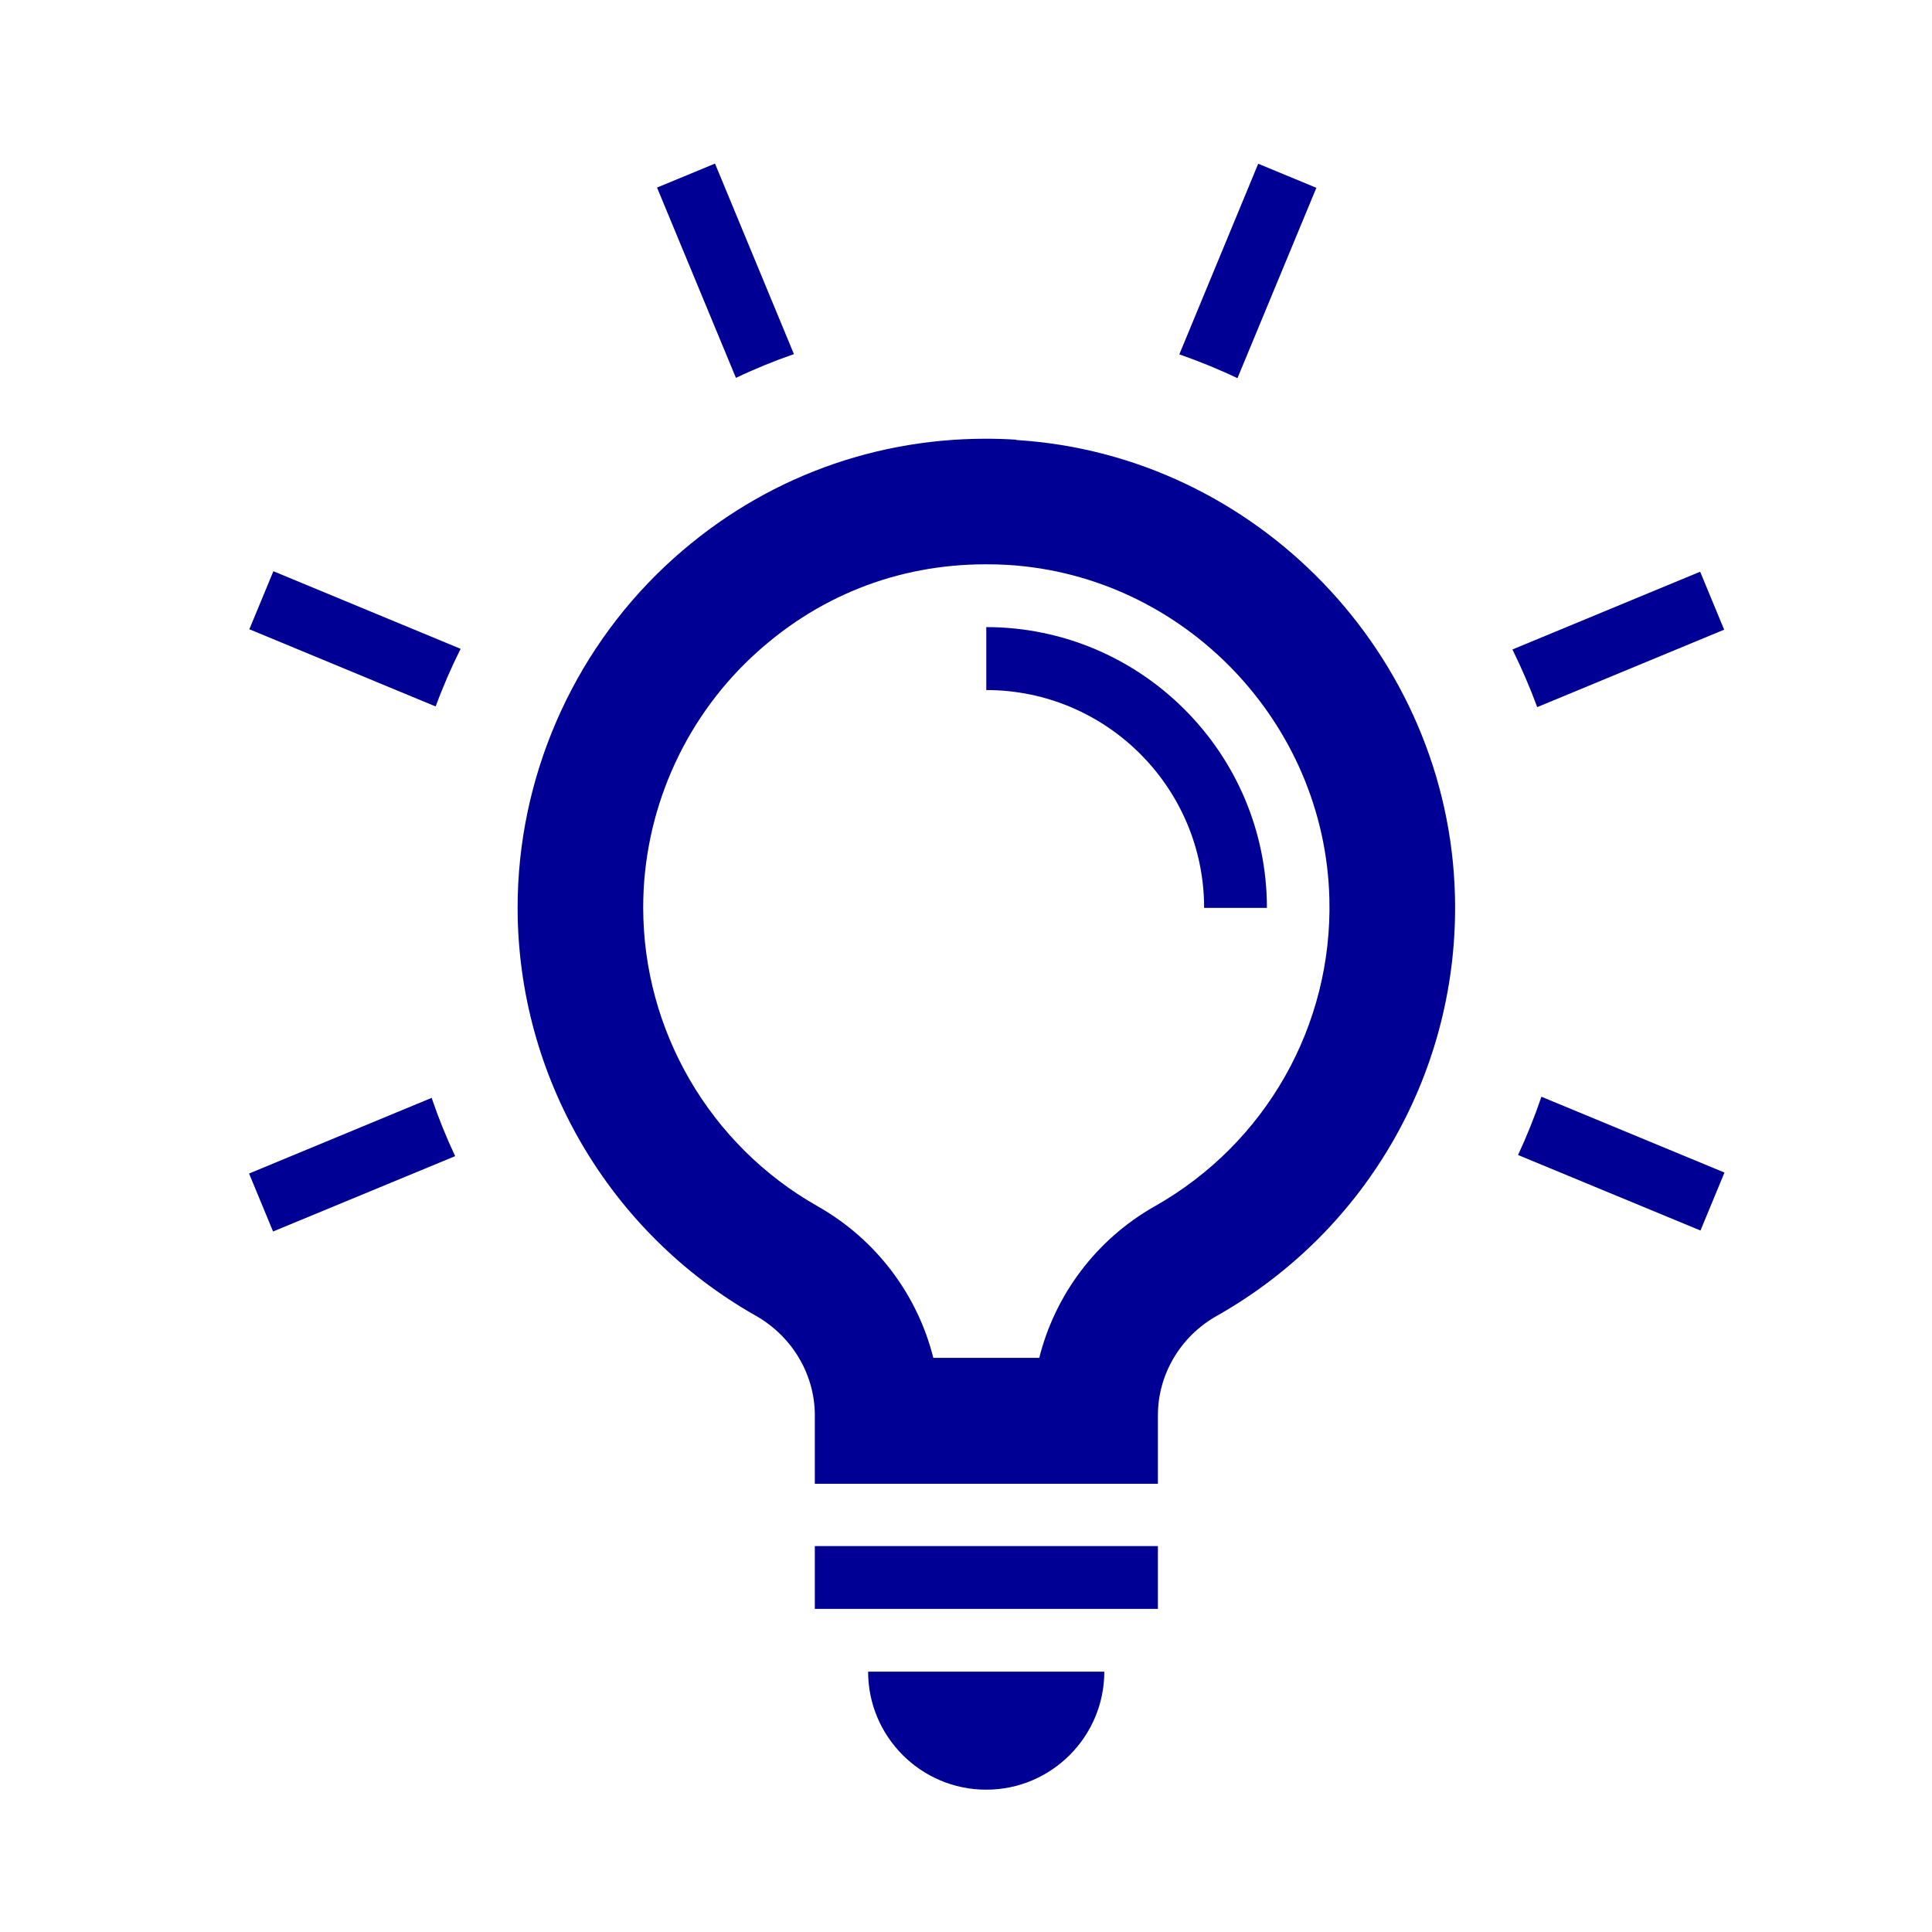 <?xml version="1.0" encoding="UTF-8"?> <svg xmlns="http://www.w3.org/2000/svg" id="Calque_1" data-name="Calque 1" viewBox="0 0 120 120"><defs><style> .cls-1 { fill: #000094; } </style></defs><path class="cls-1" d="M95.74,68.12c-.42,1.24-.91,2.45-1.45,3.62l11.33,4.69,1.49-3.6-11.37-4.71Z"></path><path class="cls-1" d="M63.12,27.31c-.63-.04-1.26-.06-1.88-.06-7.44,0-14.45,2.77-19.91,7.9-5.83,5.48-9.18,13.22-9.18,21.22,0,10.47,5.67,20.19,14.79,25.35,2.26,1.28,3.67,3.65,3.67,6.18v4.26h21.31v-4.26c0-2.53,1.4-4.9,3.66-6.17,9.39-5.31,15.06-15.3,14.79-26.08-.37-14.96-12.34-27.4-27.25-28.32ZM71.73,74.92c-3.64,2.06-6.2,5.5-7.18,9.42h-6.58c-.98-3.92-3.55-7.36-7.19-9.42-6.68-3.78-10.83-10.89-10.83-18.56,0-5.86,2.45-11.52,6.72-15.53,4.02-3.78,9.06-5.78,14.56-5.78.46,0,.93.01,1.4.04,10.91.68,19.67,9.78,19.94,20.73.2,7.89-3.96,15.21-10.84,19.1Z"></path><path class="cls-1" d="M61.26,38.96v3.9c7.46,0,13.53,6.07,13.53,13.53h3.9c0-9.61-7.82-17.44-17.44-17.44Z"></path><rect class="cls-1" x="50.61" y="96.03" width="21.31" height="3.9"></rect><path class="cls-1" d="M61.26,111.16c4.04,0,7.33-3.29,7.33-7.33h-14.67c0,4.04,3.29,7.33,7.33,7.33Z"></path><path class="cls-1" d="M107.09,39.11l-1.49-3.6-11.66,4.83c.57,1.16,1.09,2.36,1.54,3.58l11.61-4.81Z"></path><path class="cls-1" d="M81.75,11.66l-3.6-1.49-4.9,11.84c1.23.43,2.44.92,3.61,1.48l4.9-11.82Z"></path><path class="cls-1" d="M49.31,21.99l-4.9-11.83-3.6,1.49,4.9,11.82c1.17-.56,2.38-1.05,3.61-1.48Z"></path><path class="cls-1" d="M15.48,39.08l11.58,4.8c.45-1.23.97-2.42,1.55-3.58l-11.63-4.82-1.49,3.6Z"></path><path class="cls-1" d="M15.47,72.89l1.49,3.6,11.31-4.68c-.55-1.17-1.04-2.38-1.46-3.62l-11.34,4.7Z"></path></svg> 